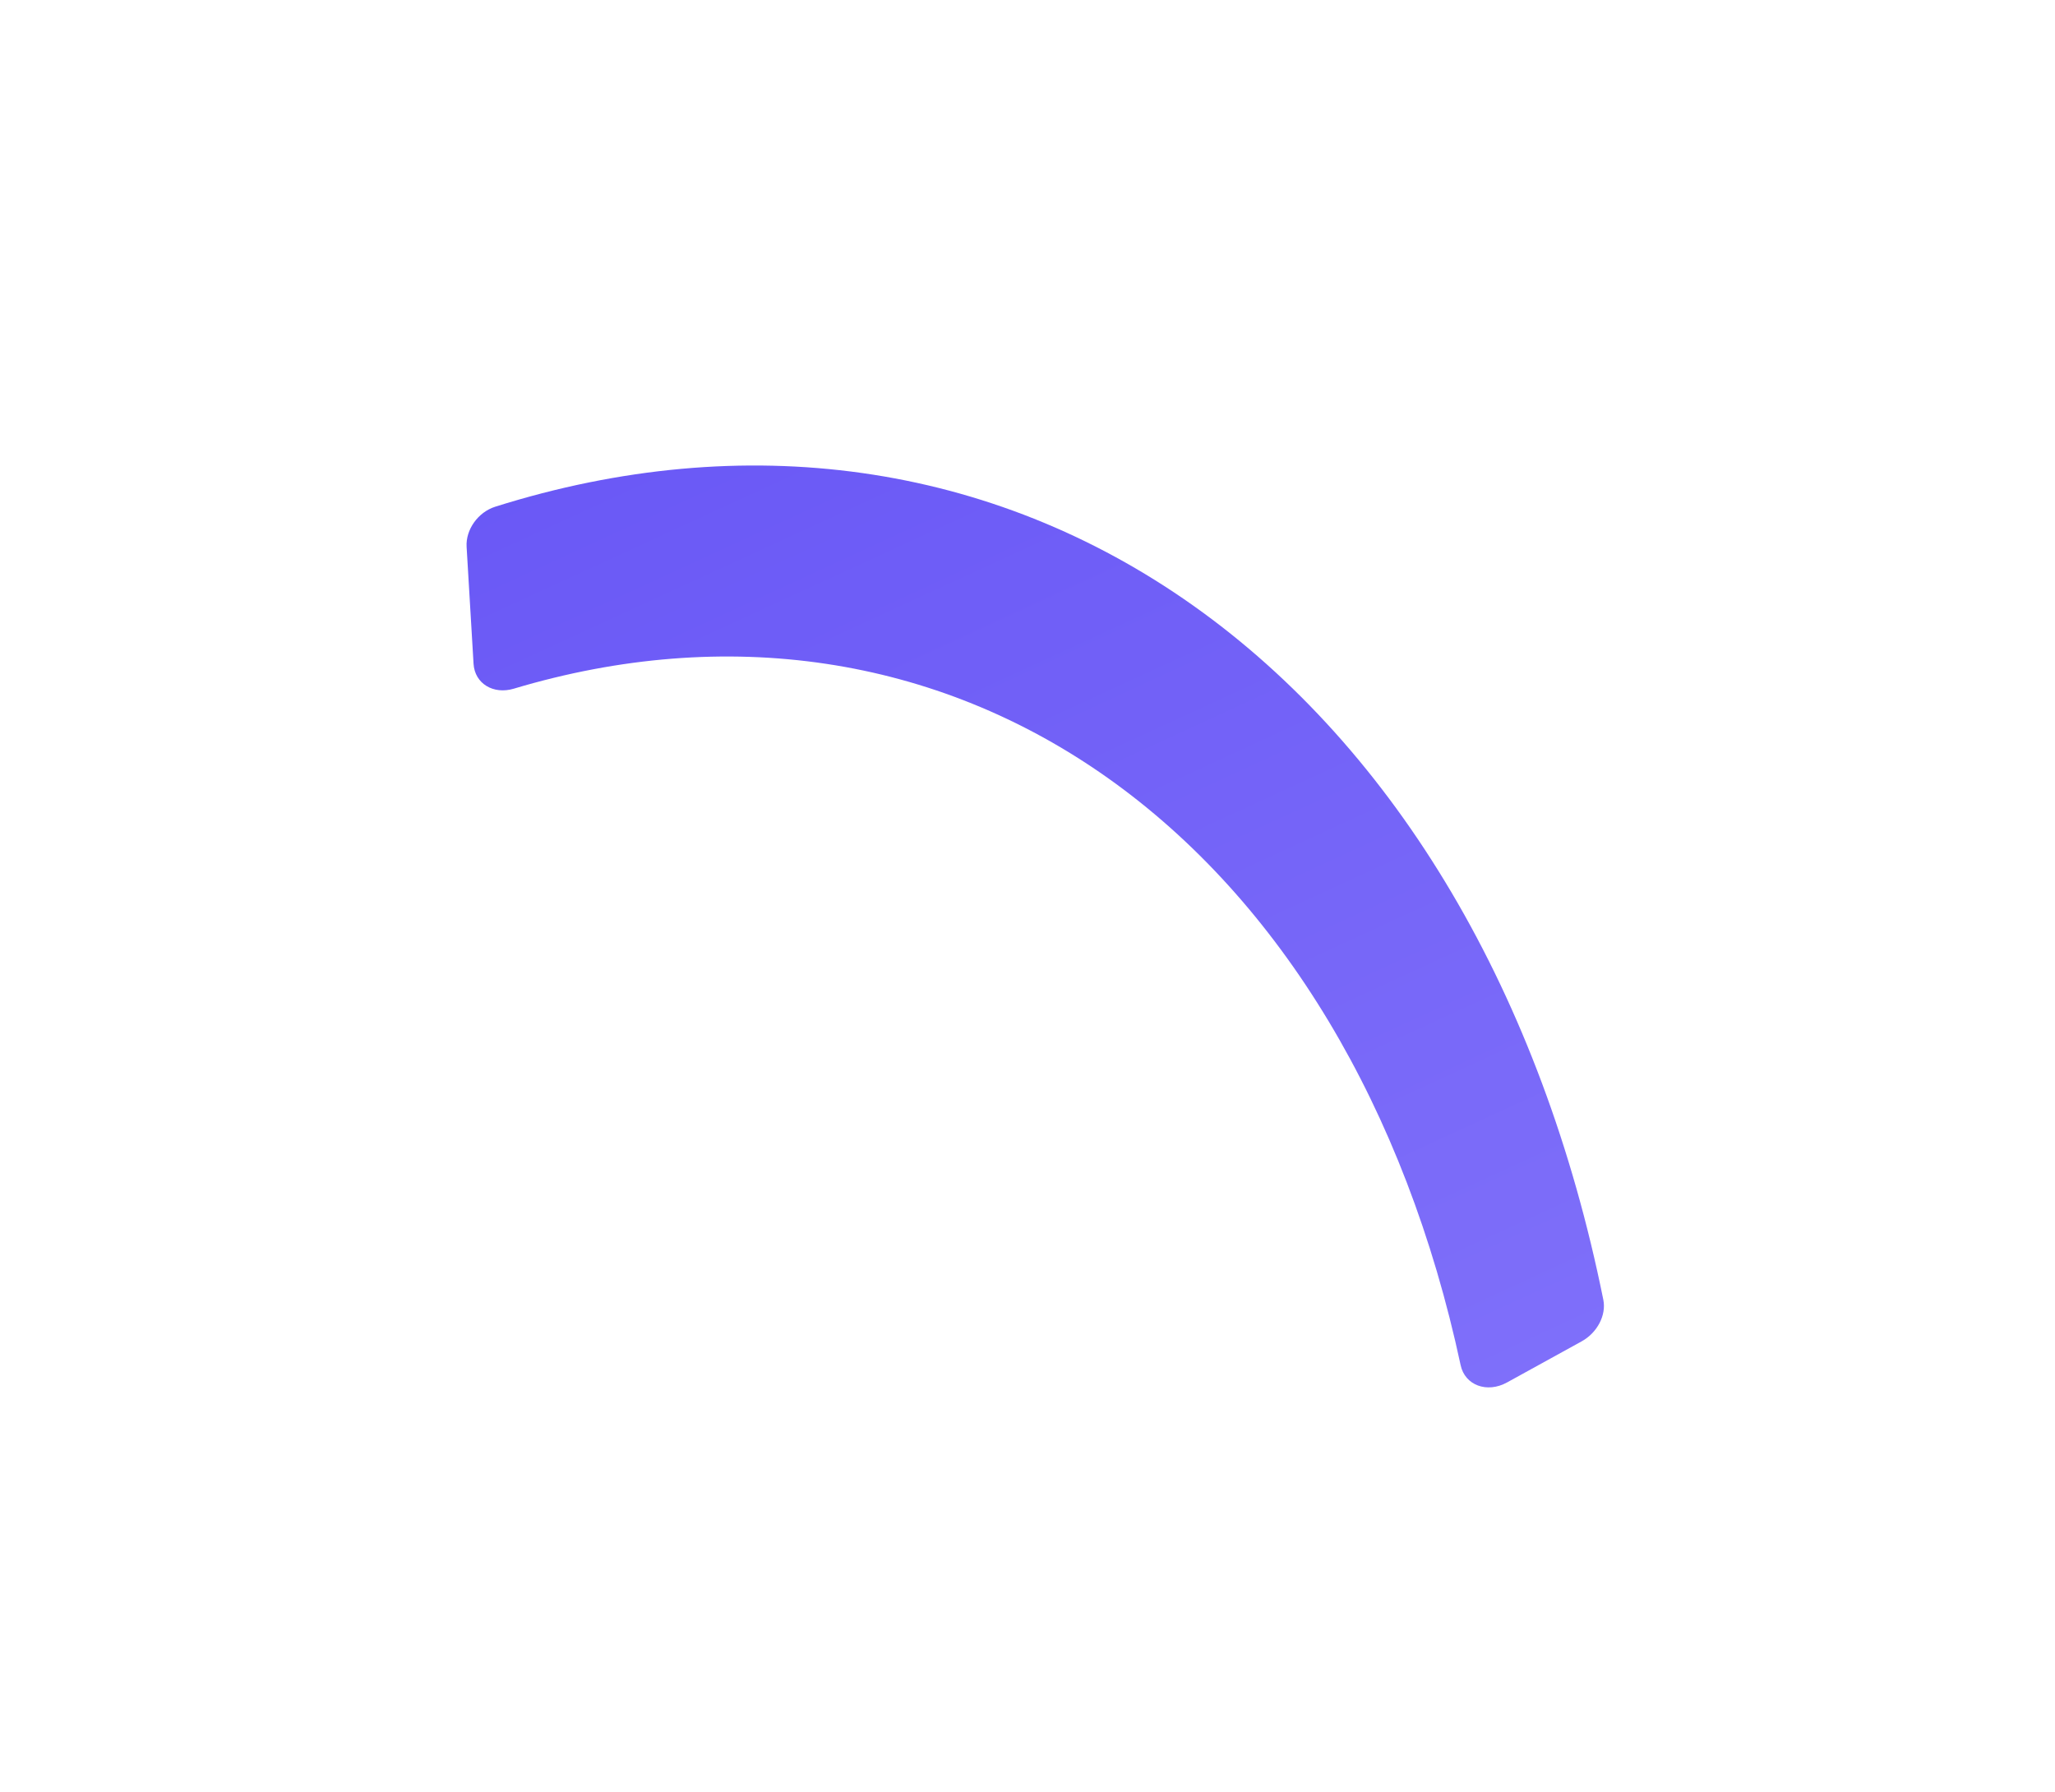 <?xml version="1.0" encoding="UTF-8"?> <svg xmlns="http://www.w3.org/2000/svg" width="1194" height="1041" viewBox="0 0 1194 1041" fill="none"> <g clip-path="url(#clip0_17733_142055)"> <g filter="url(#filter0_f_17733_142055)"> <path d="M271.109 317.701C270.521 307.795 277.684 297.572 287.788 294.389C432.791 248.697 575.994 268.804 693.172 351.765C811.662 435.654 895.892 578.397 931.57 755.189C933.383 764.173 928.007 774.362 918.969 779.34L875.62 803.217C863.914 809.665 851.148 804.797 848.668 793.211C816.707 643.889 744.459 523.382 643.621 451.989C543.734 381.271 422.056 363.178 298.511 400.135C286.689 403.671 275.83 397.212 275.143 385.644L271.109 317.701Z" fill="url(#paint0_linear_17733_142055)"></path> </g> </g> <defs> <filter id="filter0_f_17733_142055" x="121.074" y="120.467" width="960.846" height="835.622" filterUnits="userSpaceOnUse" color-interpolation-filters="sRGB"> <feFlood flood-opacity="0" result="BackgroundImageFix"></feFlood> <feBlend mode="normal" in="SourceGraphic" in2="BackgroundImageFix" result="shape"></feBlend> <feGaussianBlur stdDeviation="75" result="effect1_foregroundBlur_17733_142055"></feGaussianBlur> </filter> <linearGradient id="paint0_linear_17733_142055" x1="-235.609" y1="334.481" x2="547.373" y2="2035.45" gradientUnits="userSpaceOnUse"> <stop stop-color="#6553F5"></stop> <stop offset="1" stop-color="#9B8EFF"></stop> </linearGradient> <clipPath id="clip0_17733_142055"> <rect width="1194" height="1041" fill="white"></rect> </clipPath> </defs> </svg> 